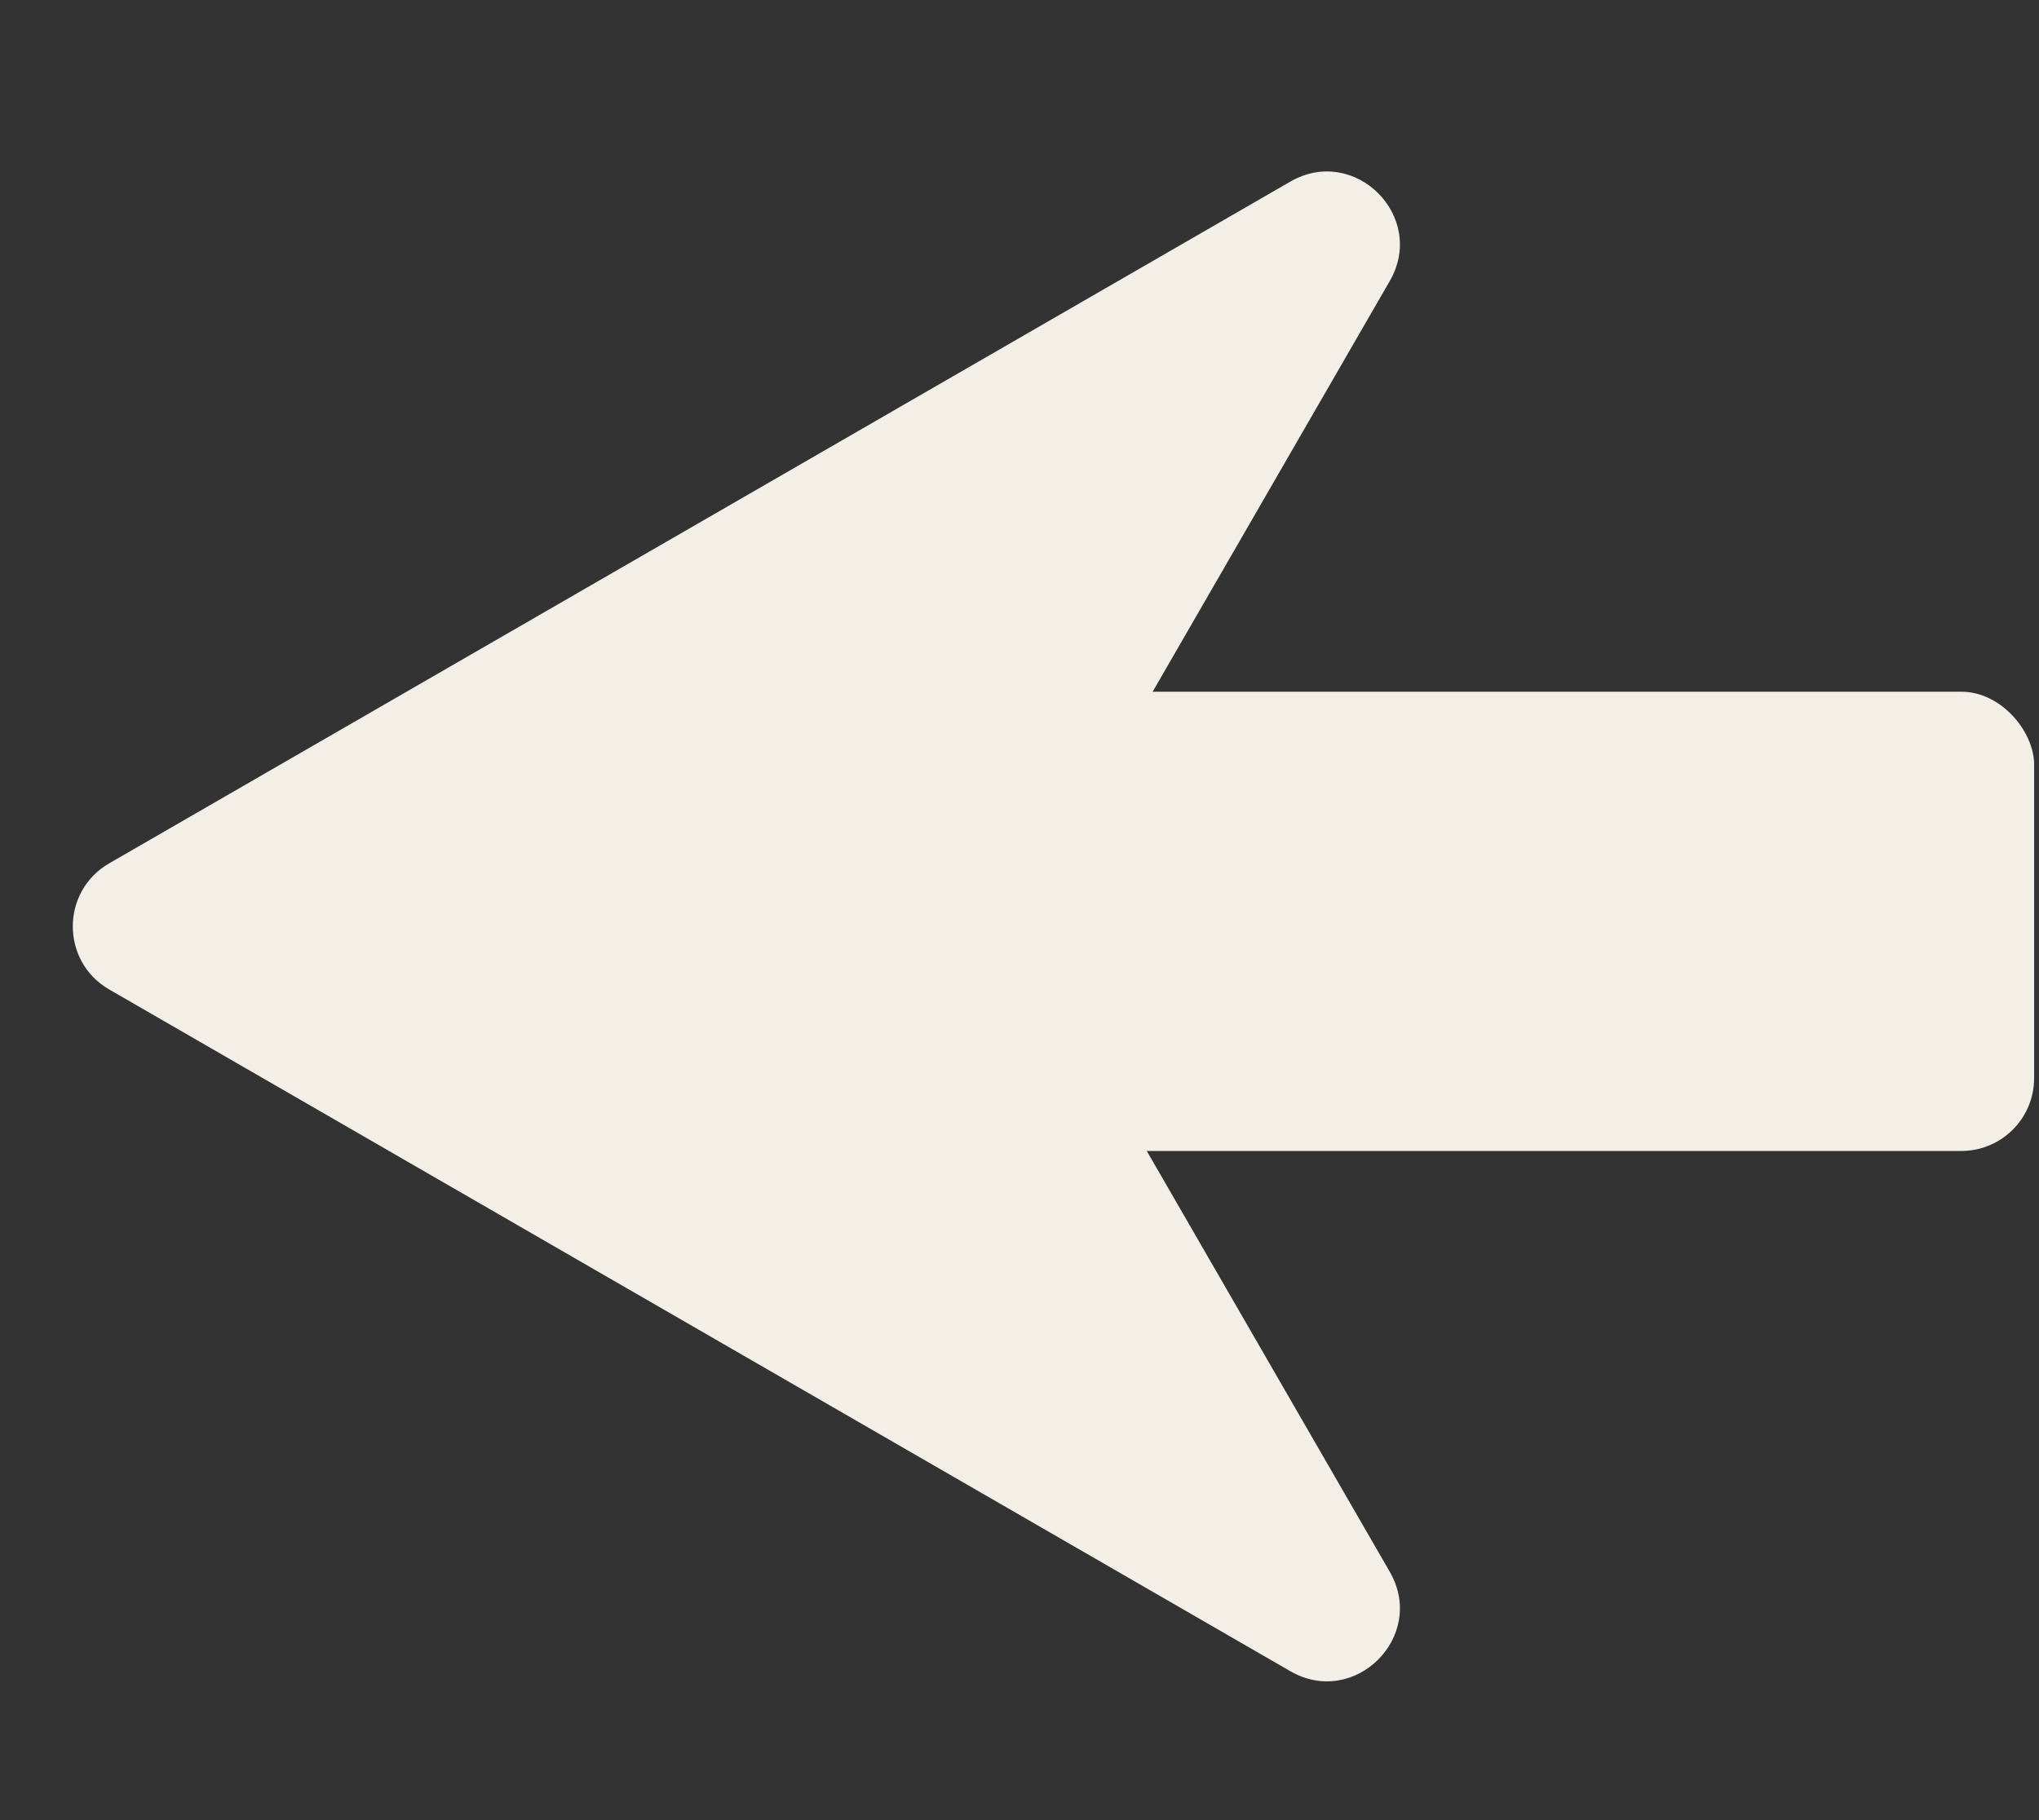 <svg viewBox="0 0 28 25" fill="none" xmlns="http://www.w3.org/2000/svg">
<rect x="0" y="0" width="28" height="25" fill="#333333" stroke="none"/>
<rect x="13.515" y="9.501" width="14.418" height="6.308" rx="1" fill="#F3EFE6"/>
<path d="M1.5 13.591C0.833 13.206 0.833 12.243 1.5 11.858L17.718 2.495C18.604 1.983 19.596 2.975 19.084 3.861L14.256 12.225C14.077 12.534 14.077 12.915 14.256 13.225L19.084 21.588C19.596 22.474 18.604 23.466 17.718 22.954L1.5 13.591Z" fill="#F3EFE6"/>
</svg>
